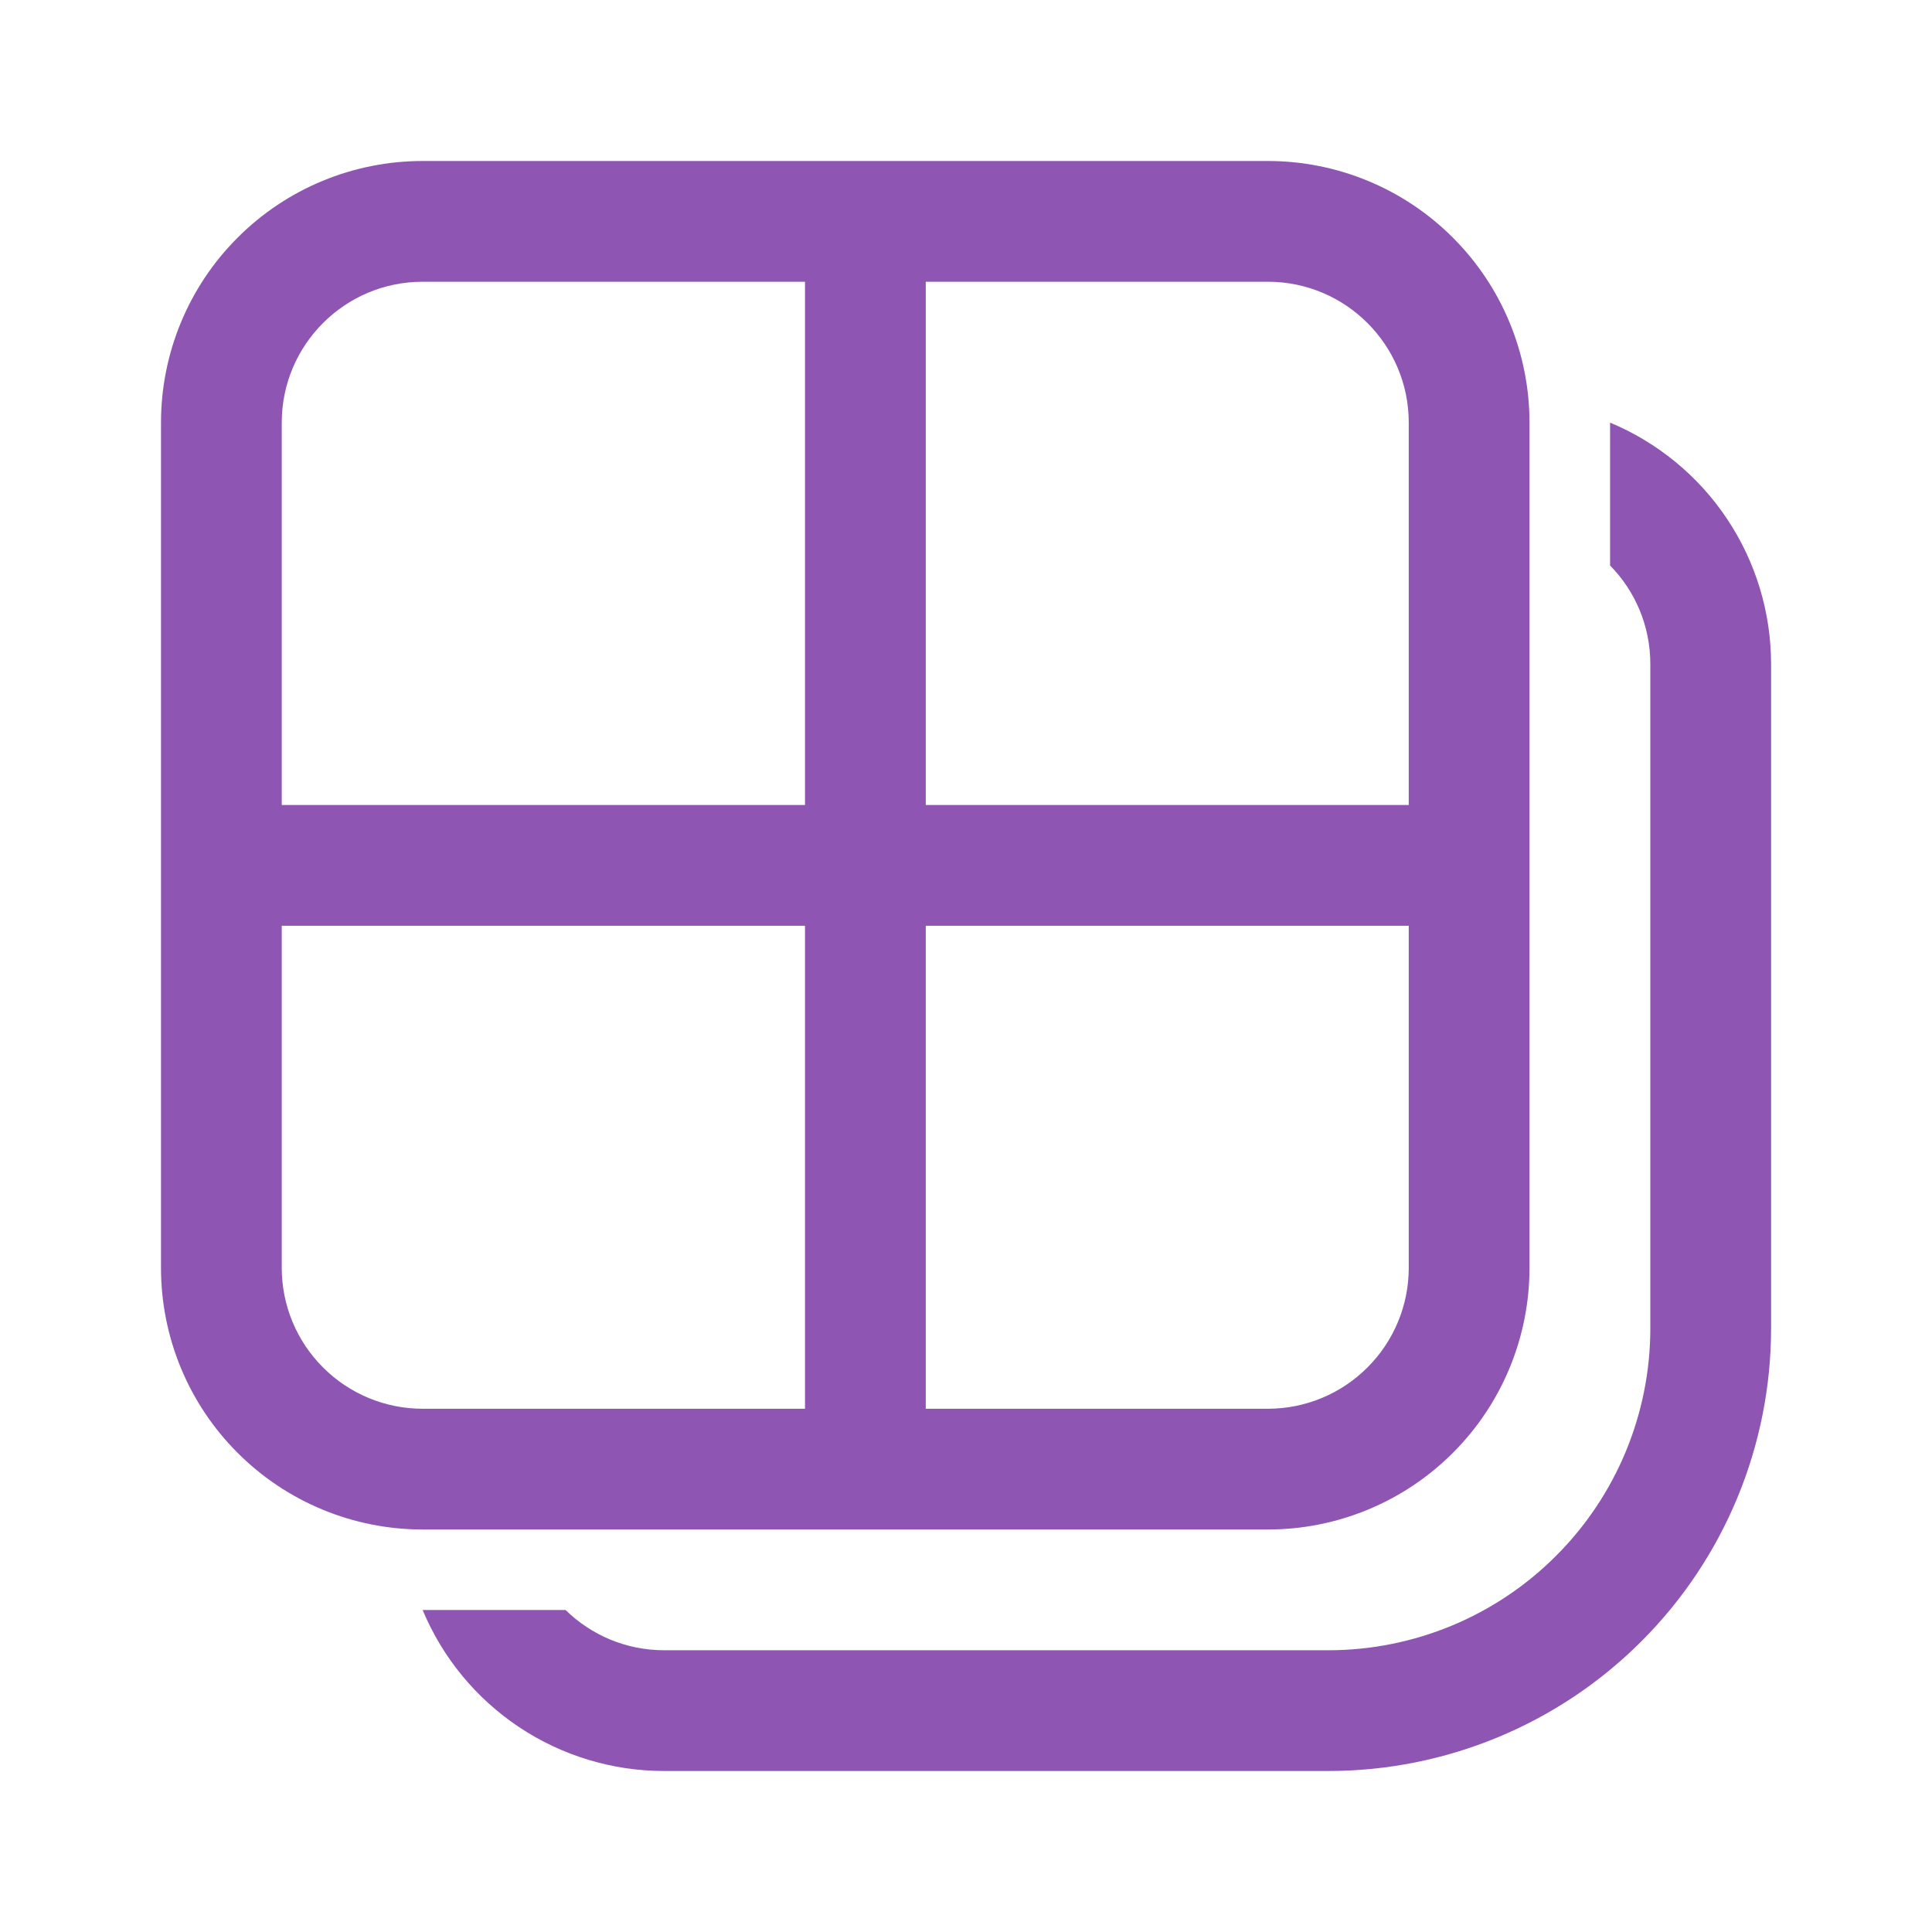 <svg xmlns="http://www.w3.org/2000/svg" width="24" height="24" viewBox="0 0 24 24" fill="none"><path d="M5.25 2C4.388 2 3.561 2.342 2.952 2.952C2.342 3.561 2 4.388 2 5.25V15.75C2 16.612 2.342 17.439 2.952 18.048C3.561 18.658 4.388 19 5.25 19H15.75C16.612 19 17.439 18.658 18.048 18.048C18.658 17.439 19 16.612 19 15.75V5.25C19 4.388 18.658 3.561 18.048 2.952C17.439 2.342 16.612 2 15.75 2H5.25ZM3.5 5.25C3.5 4.284 4.284 3.5 5.25 3.5H10V10H3.5V5.25ZM11.5 10V3.5H15.75C16.716 3.5 17.5 4.284 17.5 5.25V10H11.5ZM3.5 11.5H10V17.5H5.25C4.786 17.5 4.341 17.316 4.013 16.987C3.684 16.659 3.5 16.214 3.5 15.75V11.5ZM11.5 11.5H17.5V15.75C17.5 16.214 17.316 16.659 16.987 16.987C16.659 17.316 16.214 17.5 15.75 17.5H11.5V11.5ZM8.25 22C7.608 22 6.981 21.81 6.447 21.454C5.913 21.098 5.497 20.592 5.25 20H7.026C7.342 20.31 7.774 20.5 8.251 20.5H16.501C17.562 20.5 18.579 20.079 19.329 19.328C20.08 18.578 20.501 17.561 20.501 16.5V8.25C20.501 7.773 20.311 7.34 20.001 7.025V5.25C20.593 5.497 21.099 5.913 21.455 6.447C21.811 6.981 22.001 7.608 22.001 8.25V16.5C22.001 17.959 21.422 19.358 20.39 20.389C19.359 21.421 17.96 22 16.501 22H8.25Z" fill="#8E55B3"></path></svg>